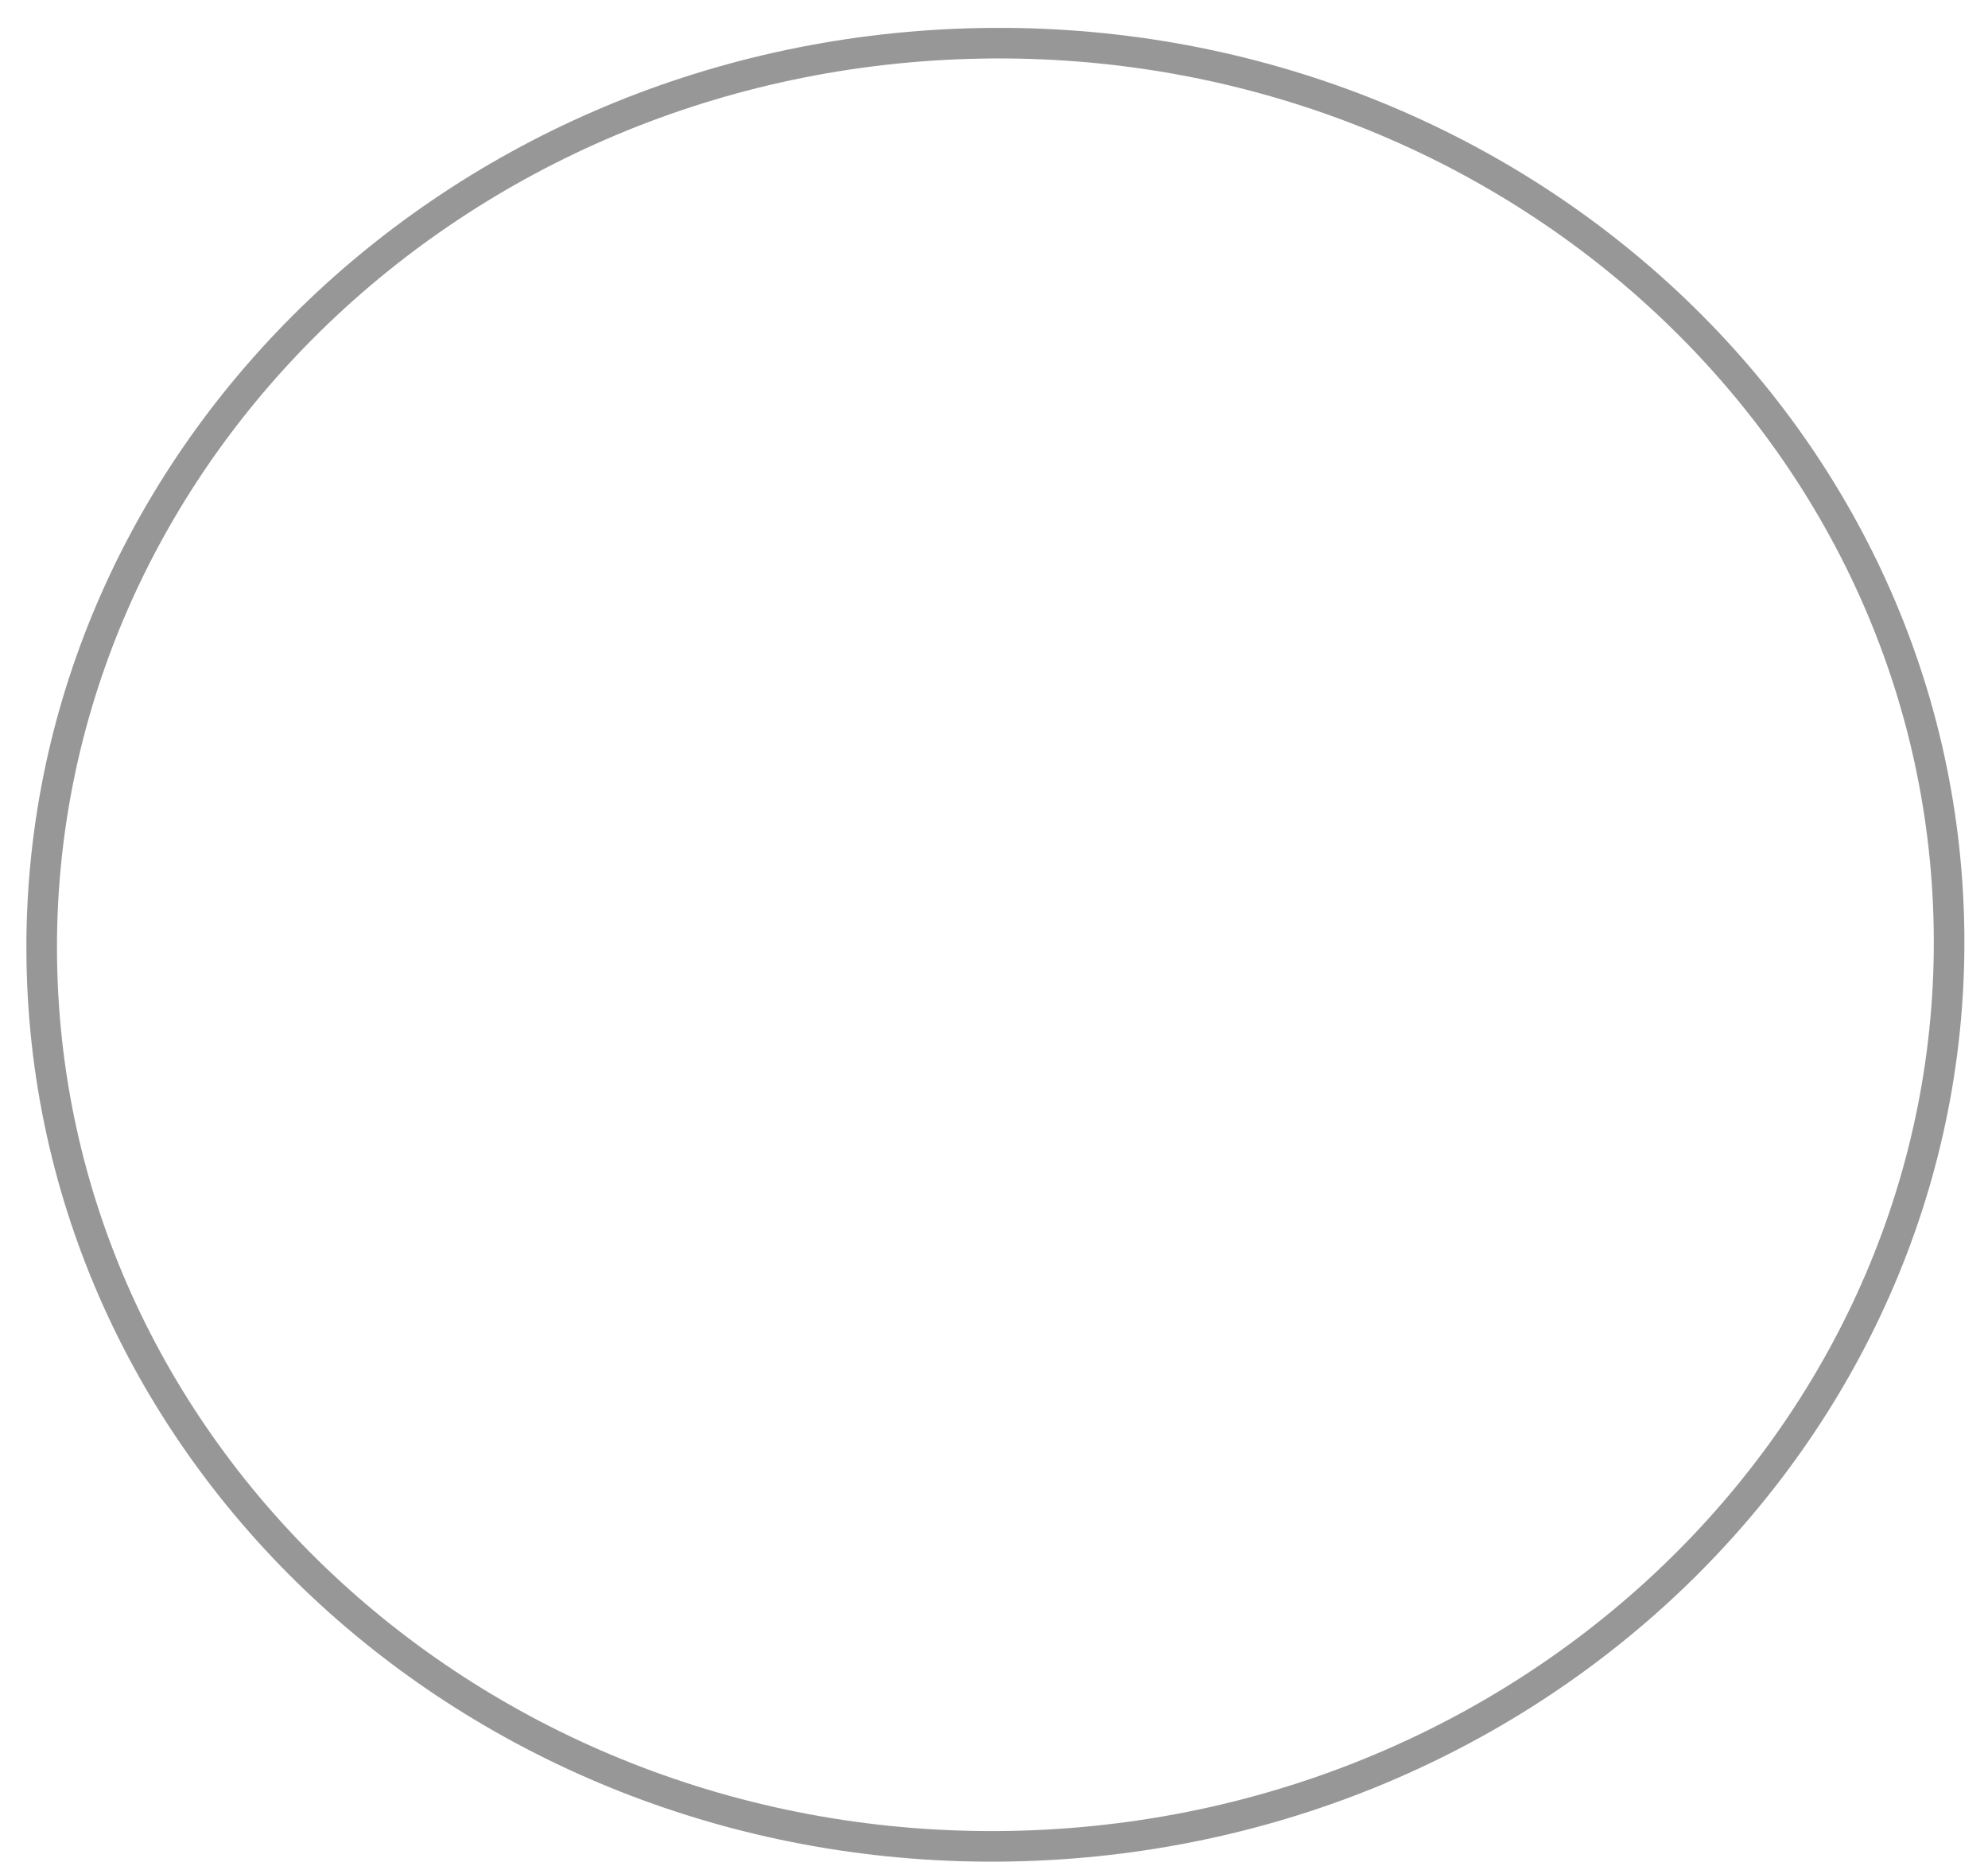 <svg width="65" height="61" viewBox="0 0 65 61" fill="none" xmlns="http://www.w3.org/2000/svg">
<path d="M1.375 31.793C1.85 48.036 16.165 60.844 33.406 60.34C50.648 59.837 64.191 46.215 63.716 29.972C63.242 13.729 48.927 0.921 31.685 1.425C14.444 1.929 0.901 15.55 1.375 31.793Z" stroke="#979797"/>
</svg>
